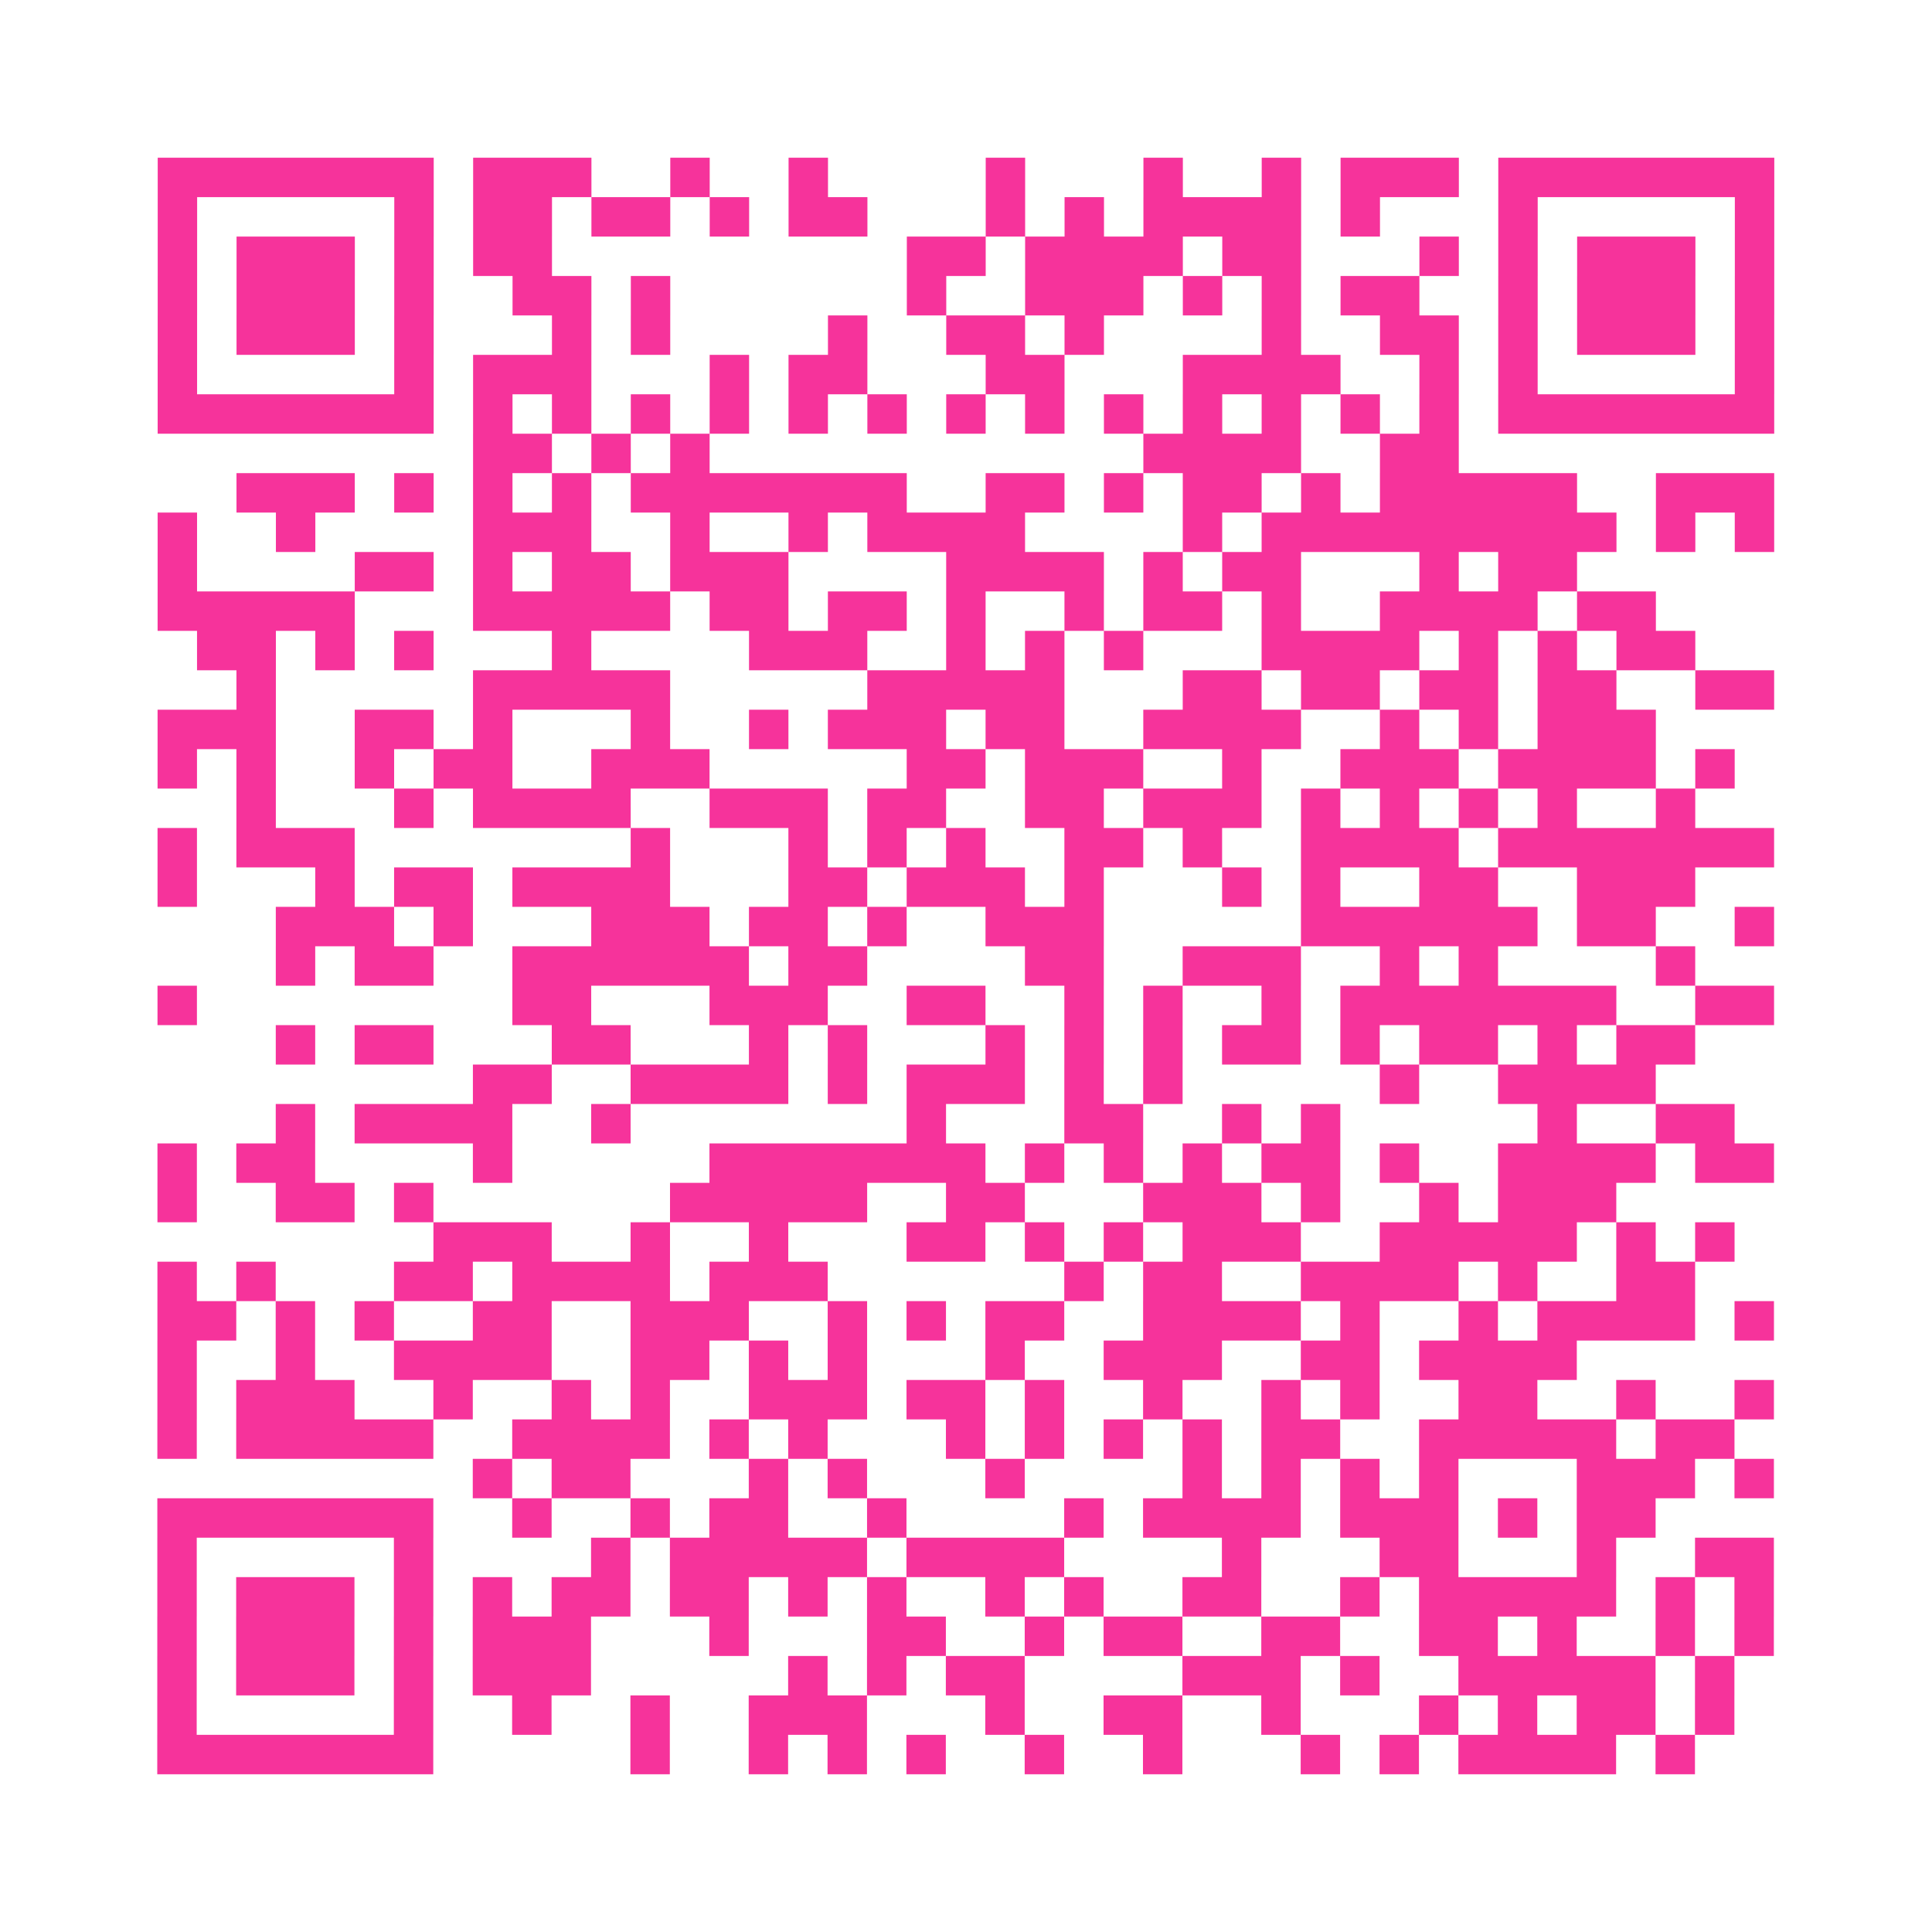 <?xml version="1.0" encoding="UTF-8"?>
<svg xmlns="http://www.w3.org/2000/svg" viewBox="0 0 49 49" class="pyqrcode"><path fill="transparent" d="M0 0h49v49h-49z"/><path stroke="#f6339b" class="pyqrline" d="M4 4.5h7m1 0h3m2 0h1m2 0h1m4 0h1m3 0h1m2 0h1m1 0h3m1 0h7m-41 1h1m5 0h1m1 0h2m1 0h2m1 0h1m1 0h2m3 0h1m1 0h1m1 0h4m1 0h1m3 0h1m5 0h1m-41 1h1m1 0h3m1 0h1m1 0h2m9 0h2m1 0h4m1 0h2m3 0h1m1 0h1m1 0h3m1 0h1m-41 1h1m1 0h3m1 0h1m2 0h2m1 0h1m6 0h1m2 0h3m1 0h1m1 0h1m1 0h2m2 0h1m1 0h3m1 0h1m-41 1h1m1 0h3m1 0h1m3 0h1m1 0h1m4 0h1m2 0h2m1 0h1m4 0h1m2 0h2m1 0h1m1 0h3m1 0h1m-41 1h1m5 0h1m1 0h3m3 0h1m1 0h2m3 0h2m3 0h4m2 0h1m1 0h1m5 0h1m-41 1h7m1 0h1m1 0h1m1 0h1m1 0h1m1 0h1m1 0h1m1 0h1m1 0h1m1 0h1m1 0h1m1 0h1m1 0h1m1 0h1m1 0h7m-33 1h2m1 0h1m1 0h1m11 0h4m2 0h2m-31 1h3m1 0h1m1 0h1m1 0h1m1 0h7m2 0h2m1 0h1m1 0h2m1 0h1m1 0h5m2 0h3m-41 1h1m2 0h1m4 0h3m2 0h1m2 0h1m1 0h4m4 0h1m1 0h9m1 0h1m1 0h1m-41 1h1m4 0h2m1 0h1m1 0h2m1 0h3m4 0h4m1 0h1m1 0h2m3 0h1m1 0h2m-36 1h5m3 0h5m1 0h2m1 0h2m1 0h1m2 0h1m1 0h2m1 0h1m2 0h4m1 0h2m-37 1h2m1 0h1m1 0h1m3 0h1m4 0h3m2 0h1m1 0h1m1 0h1m3 0h4m1 0h1m1 0h1m1 0h2m-37 1h1m5 0h5m5 0h5m3 0h2m1 0h2m1 0h2m1 0h2m2 0h2m-41 1h3m2 0h2m1 0h1m3 0h1m2 0h1m1 0h3m1 0h2m2 0h4m2 0h1m1 0h1m1 0h3m-38 1h1m1 0h1m2 0h1m1 0h2m2 0h3m5 0h2m1 0h3m2 0h1m2 0h3m1 0h4m1 0h1m-38 1h1m3 0h1m1 0h4m2 0h3m1 0h2m2 0h2m1 0h3m1 0h1m1 0h1m1 0h1m1 0h1m2 0h1m-39 1h1m1 0h3m7 0h1m3 0h1m1 0h1m1 0h1m2 0h2m1 0h1m2 0h4m1 0h7m-41 1h1m3 0h1m1 0h2m1 0h4m3 0h2m1 0h3m1 0h1m3 0h1m1 0h1m2 0h2m2 0h3m-36 1h3m1 0h1m3 0h3m1 0h2m1 0h1m2 0h3m5 0h6m1 0h2m2 0h1m-38 1h1m1 0h2m2 0h6m1 0h2m4 0h2m2 0h3m2 0h1m1 0h1m4 0h1m-39 1h1m8 0h2m3 0h3m2 0h2m2 0h1m1 0h1m2 0h1m1 0h7m2 0h2m-38 1h1m1 0h2m3 0h2m3 0h1m1 0h1m3 0h1m1 0h1m1 0h1m1 0h2m1 0h1m1 0h2m1 0h1m1 0h2m-31 1h2m2 0h4m1 0h1m1 0h3m1 0h1m1 0h1m5 0h1m2 0h4m-35 1h1m1 0h4m2 0h1m7 0h1m3 0h2m2 0h1m1 0h1m5 0h1m2 0h2m-40 1h1m1 0h2m4 0h1m5 0h7m1 0h1m1 0h1m1 0h1m1 0h2m1 0h1m2 0h4m1 0h2m-41 1h1m2 0h2m1 0h1m6 0h5m2 0h2m3 0h3m1 0h1m2 0h1m1 0h3m-30 1h3m2 0h1m2 0h1m3 0h2m1 0h1m1 0h1m1 0h3m2 0h5m1 0h1m1 0h1m-40 1h1m1 0h1m3 0h2m1 0h4m1 0h3m6 0h1m1 0h2m2 0h4m1 0h1m2 0h2m-39 1h2m1 0h1m1 0h1m2 0h2m2 0h3m2 0h1m1 0h1m1 0h2m2 0h4m1 0h1m2 0h1m1 0h4m1 0h1m-41 1h1m2 0h1m2 0h4m2 0h2m1 0h1m1 0h1m3 0h1m2 0h3m2 0h2m1 0h4m-36 1h1m1 0h3m2 0h1m2 0h1m1 0h1m2 0h3m1 0h2m1 0h1m2 0h1m2 0h1m1 0h1m2 0h2m2 0h1m2 0h1m-41 1h1m1 0h5m2 0h4m1 0h1m1 0h1m3 0h1m1 0h1m1 0h1m1 0h1m1 0h2m2 0h5m1 0h2m-32 1h1m1 0h2m3 0h1m1 0h1m3 0h1m4 0h1m1 0h1m1 0h1m1 0h1m3 0h3m1 0h1m-41 1h7m2 0h1m2 0h1m1 0h2m2 0h1m4 0h1m1 0h4m1 0h3m1 0h1m1 0h2m-38 1h1m5 0h1m4 0h1m1 0h5m1 0h4m4 0h1m3 0h2m3 0h1m2 0h2m-41 1h1m1 0h3m1 0h1m1 0h1m1 0h2m1 0h2m1 0h1m1 0h1m2 0h1m1 0h1m2 0h2m2 0h1m1 0h5m1 0h1m1 0h1m-41 1h1m1 0h3m1 0h1m1 0h3m3 0h1m3 0h2m2 0h1m1 0h2m2 0h2m2 0h2m1 0h1m2 0h1m1 0h1m-41 1h1m1 0h3m1 0h1m1 0h3m5 0h1m1 0h1m1 0h2m4 0h3m1 0h1m2 0h5m1 0h1m-40 1h1m5 0h1m2 0h1m2 0h1m2 0h3m3 0h1m2 0h2m2 0h1m3 0h1m1 0h1m1 0h2m1 0h1m-40 1h7m5 0h1m2 0h1m1 0h1m1 0h1m2 0h1m2 0h1m3 0h1m1 0h1m1 0h4m1 0h1"/></svg>
